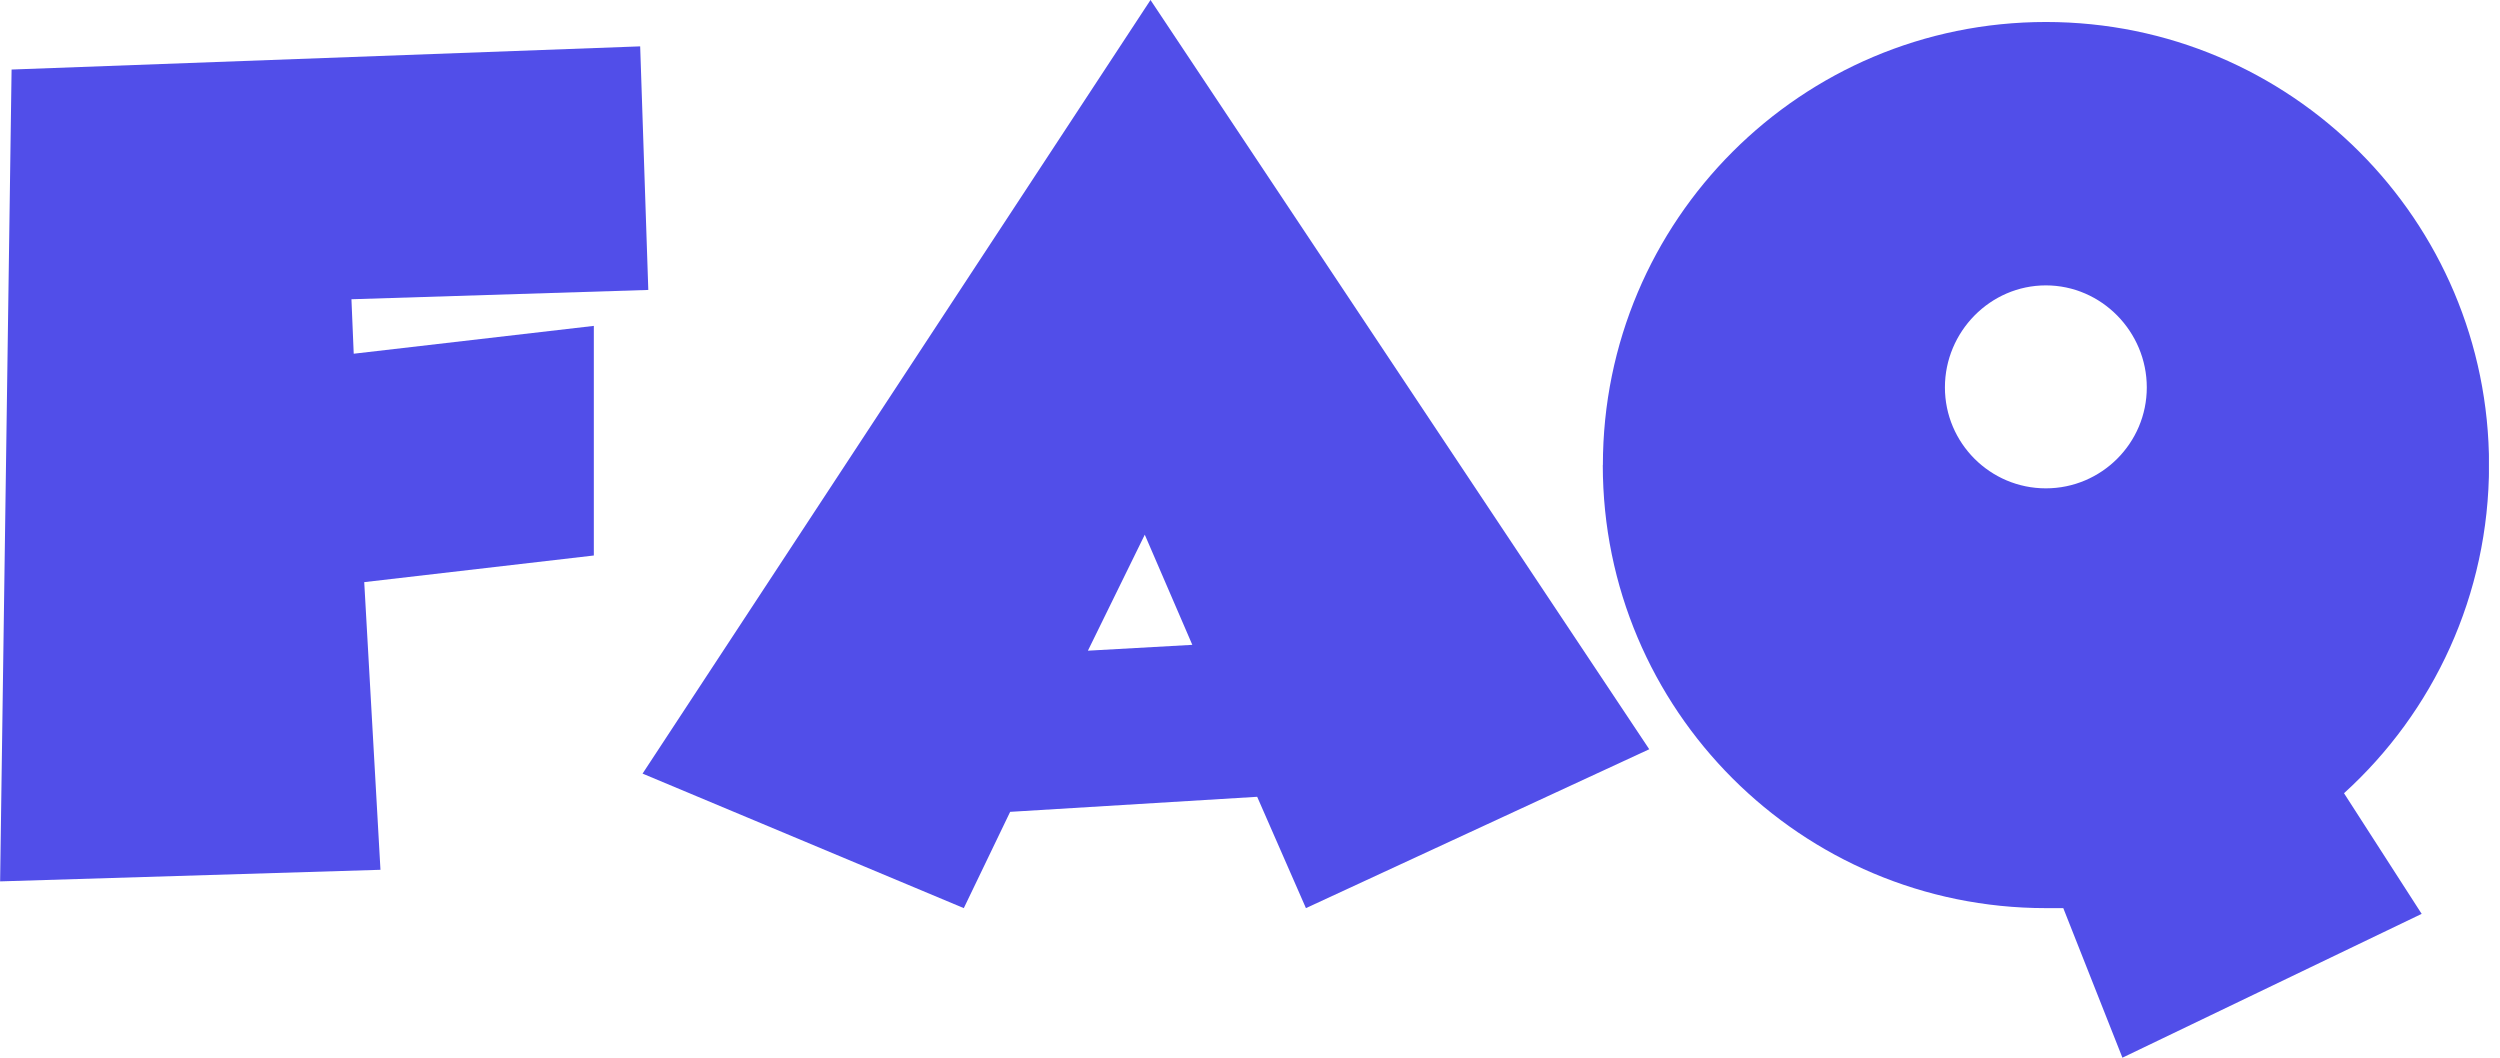 <svg width="156" height="66" viewBox="0 0 156 66" fill="none" xmlns="http://www.w3.org/2000/svg">
<g clip-path="url(#clip0_408_522)">
<path d="M0.723 4.339L39.947 2.893L40.454 18.092L21.93 18.673L22.072 22.072L37.055 20.335V34.663L22.728 36.325L23.741 54.275L0.007 54.998L0.723 4.339Z" fill="#514EE9"/>
<path d="M40.096 48.273L71.792 0L102.913 46.753L81.49 56.667L78.448 49.72L63.033 50.659L60.141 56.667L40.096 48.273ZM67.885 40.603L74.4 40.238L71.434 33.365L67.885 40.603Z" fill="#514EE9"/>
<path d="M100.02 29.02C100.02 13.746 112.395 1.372 127.668 1.372C142.941 1.372 155.316 13.746 155.316 29.02C155.316 37.123 151.842 44.435 146.266 49.497L151.112 57.025L132.439 66L128.749 56.667H127.661C112.388 56.667 100.014 44.293 100.014 29.02H100.02ZM133.96 24.174C133.96 20.7 131.135 17.808 127.661 17.808C124.188 17.808 121.363 20.7 121.363 24.174C121.363 27.648 124.188 30.473 127.661 30.473C131.135 30.473 133.96 27.648 133.96 24.174Z" fill="#514EE9"/>
</g>
<defs>
<clipPath id="clip0_408_522">
<rect width="155.309" height="66" fill="white"/>
</clipPath>
</defs>
</svg>
